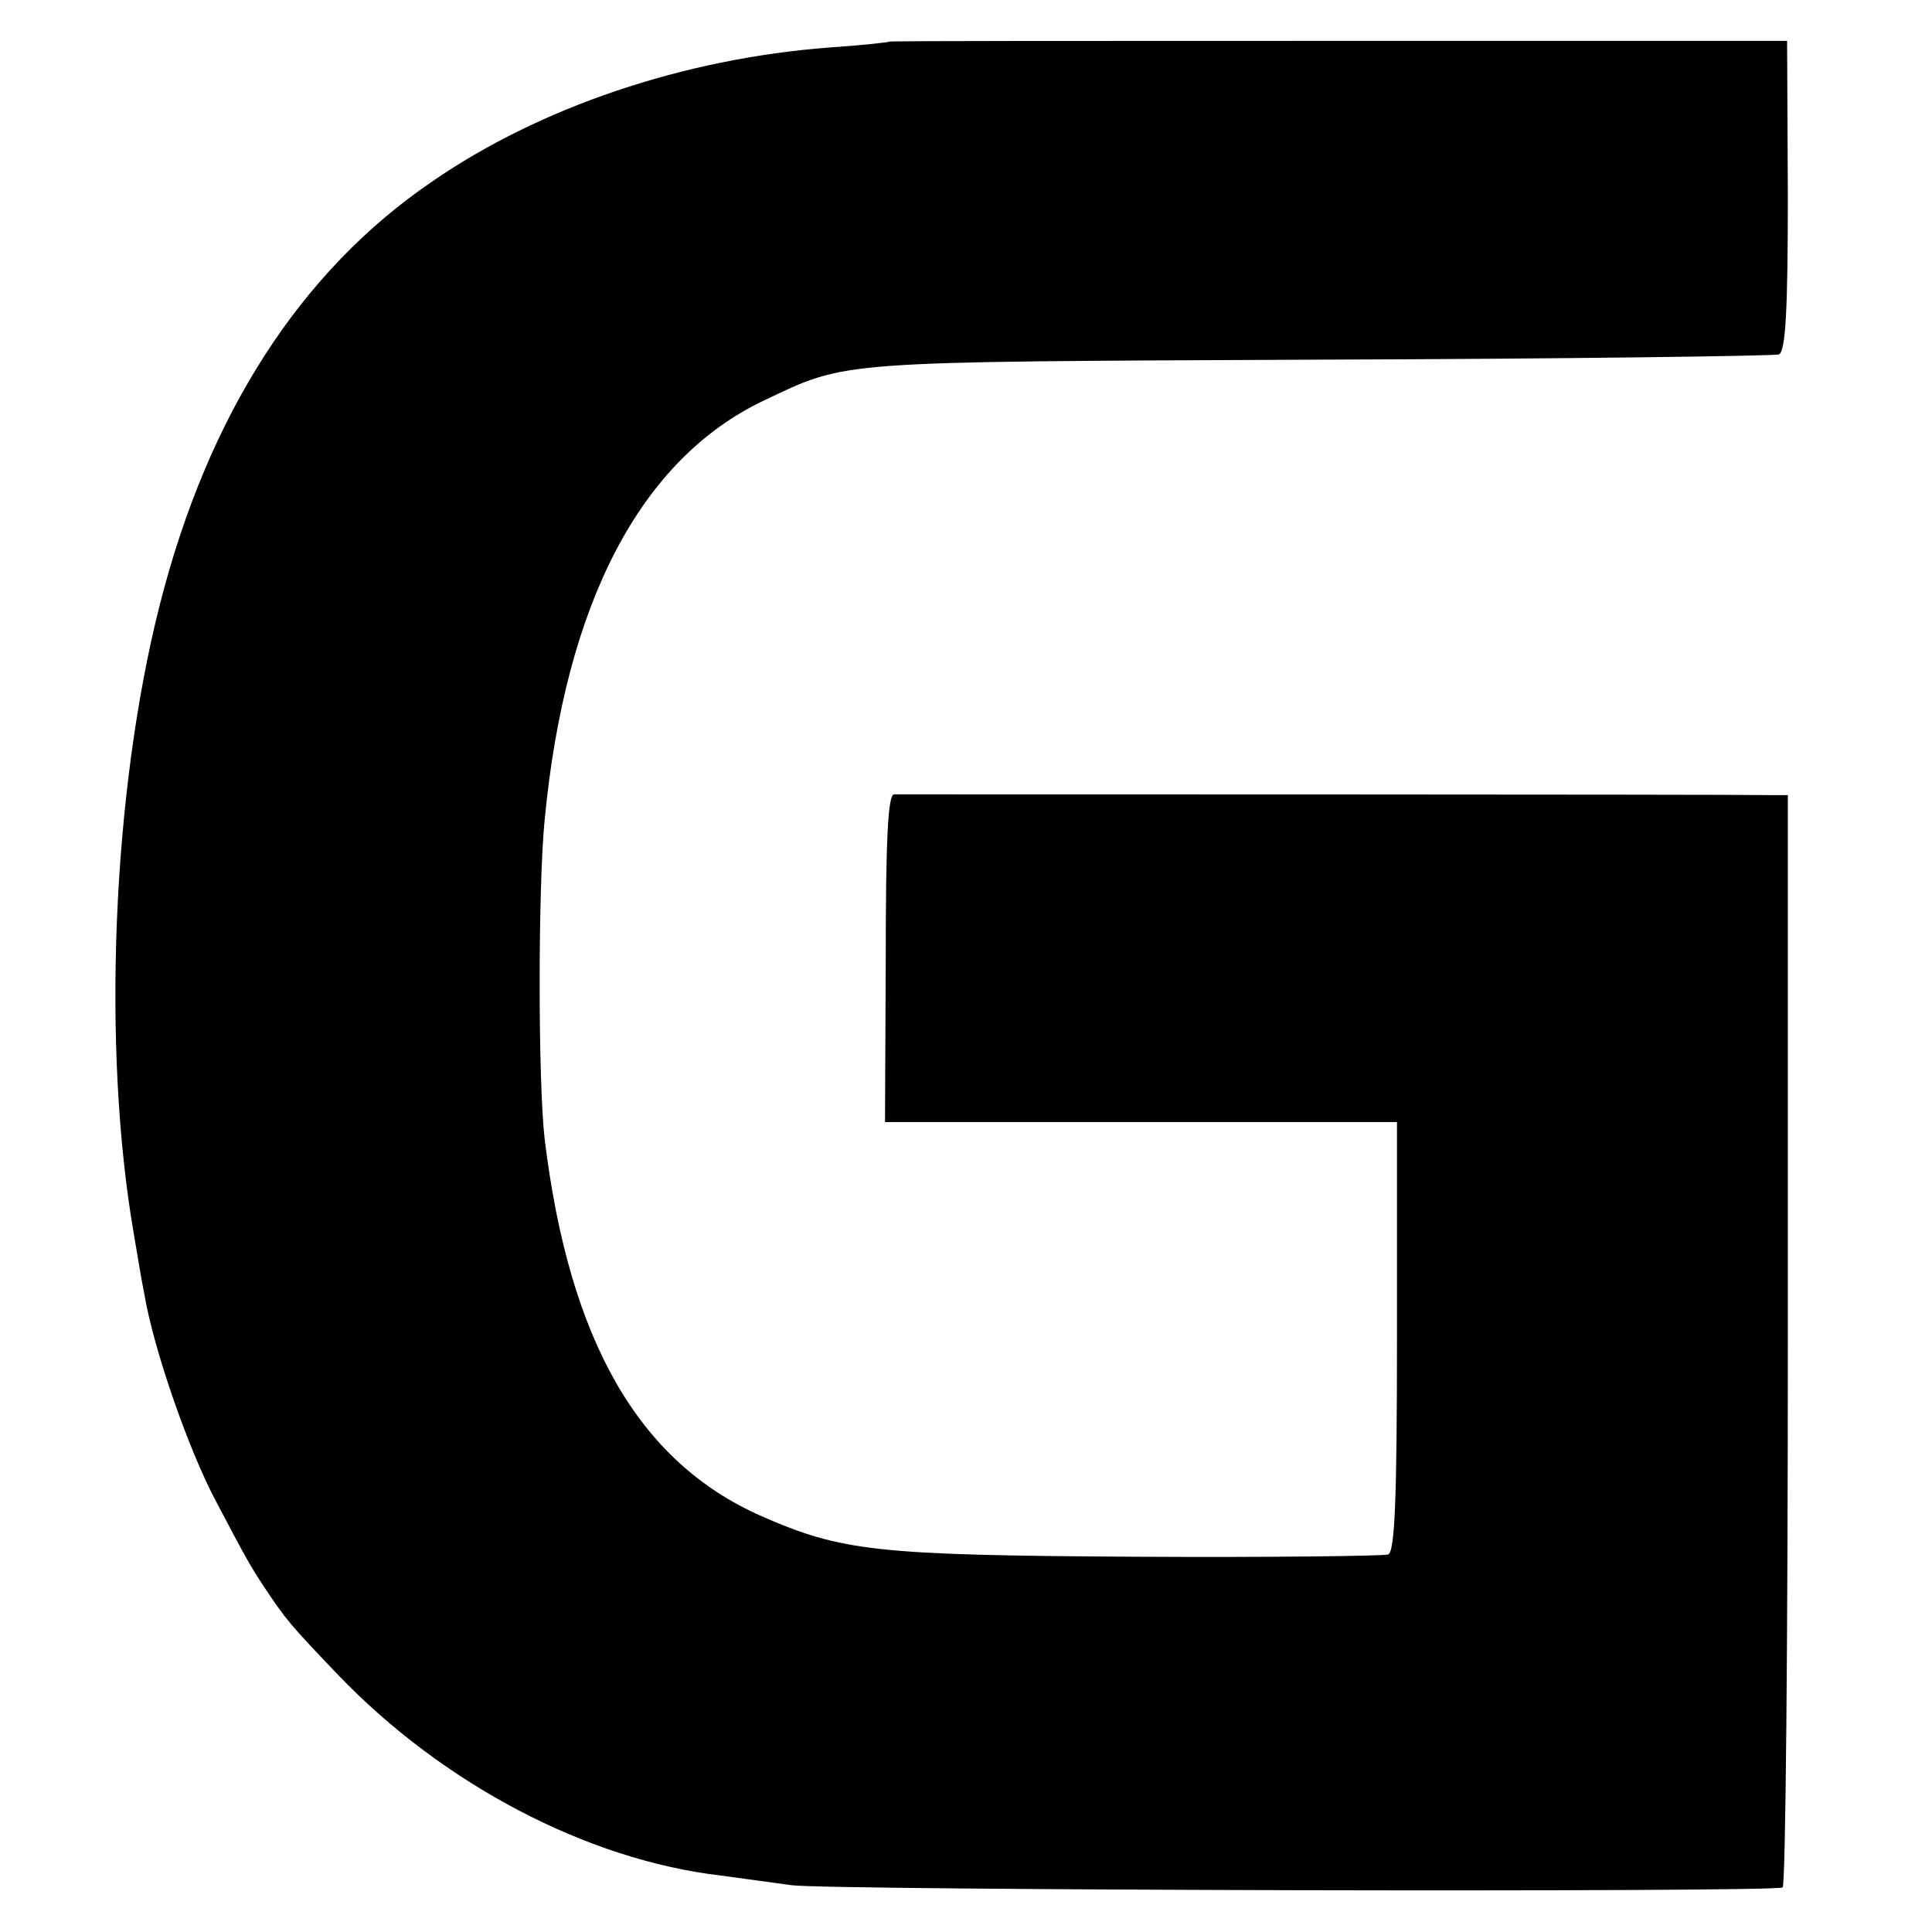 <?xml version="1.0" standalone="no"?>
<!DOCTYPE svg PUBLIC "-//W3C//DTD SVG 20010904//EN"
 "http://www.w3.org/TR/2001/REC-SVG-20010904/DTD/svg10.dtd">
<svg version="1.0" xmlns="http://www.w3.org/2000/svg"
 width="260pt" height="260pt" viewBox="0 0 260 260"
 preserveAspectRatio="xMidYMid meet">
<g transform="translate(0,260) scale(0.1,-0.1)"
fill="#000000" stroke="none">
<path d="M1197 2544 c-1 -1 -38 -5 -82 -8 -195 -15 -388 -80 -533 -180 -178
-121 -302 -314 -367 -570 -64 -252 -78 -597 -35 -846 5 -30 11 -66 14 -80 12
-74 60 -212 97 -281 40 -76 45 -85 64 -114 30 -45 35 -51 100 -119 141 -147
335 -249 515 -270 30 -4 73 -10 95 -13 50 -7 1323 -10 1334 -3 4 3 7 335 7
738 l0 732 -26 0 c-40 1 -1164 1 -1177 1 -8 -1 -11 -61 -11 -221 l-1 -220 345
0 344 0 0 -289 c0 -222 -3 -290 -12 -293 -7 -2 -159 -4 -338 -3 -350 2 -397 7
-506 55 -165 73 -258 236 -291 507 -9 77 -9 340 0 430 28 292 129 485 295 564
114 54 92 52 746 55 334 1 614 5 620 7 9 4 12 59 12 213 l-1 209 -603 0 c-332
0 -604 0 -605 -1z"/>
</g>
</svg>
